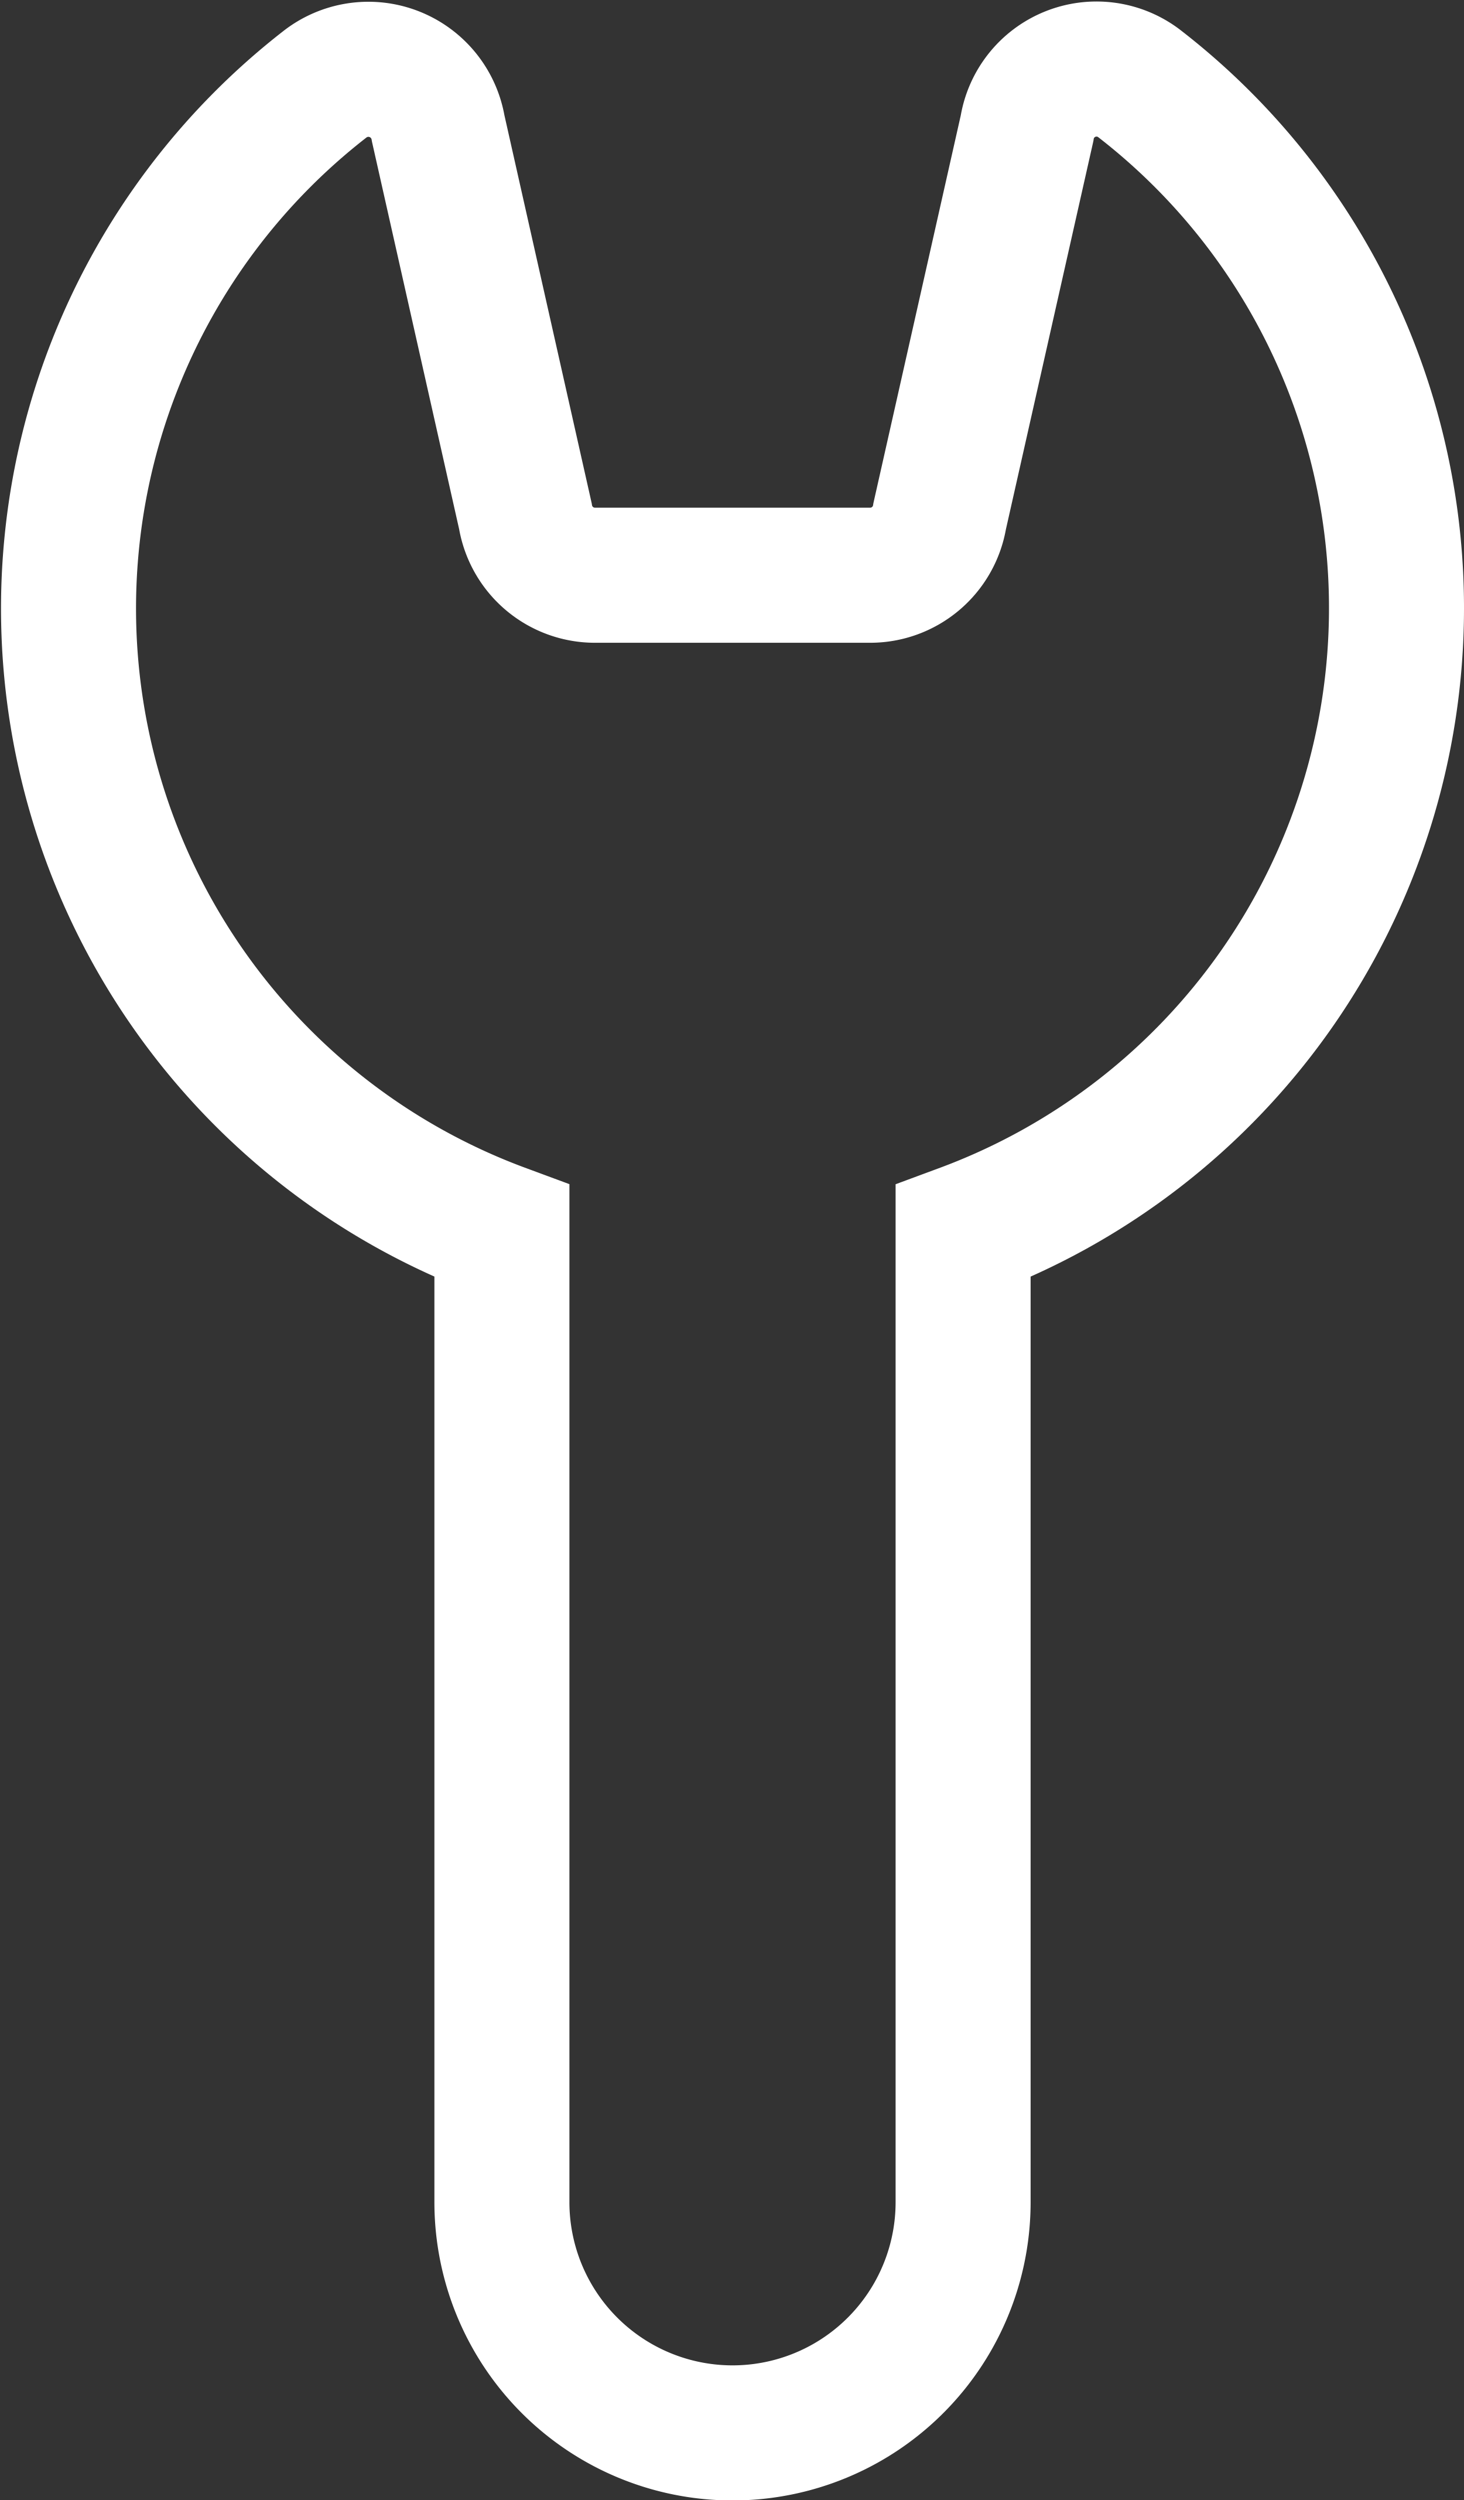 <svg xmlns="http://www.w3.org/2000/svg" width="21.687" height="37.017" viewBox="0 0 21.687 37.017">
  <rect x="0" y="0" width="21.687" height="37.017" fill="#333333" stroke="none"/>
  <g id="Gruppe_4522" data-name="Gruppe 4522" transform="translate(-18.25 -139.678)">
    <path id="Pfad_5355" data-name="Pfad 5355" d="M38.937,148.686a9.813,9.813,0,0,0-3.821-7.779,1.042,1.042,0,0,0-1.652.672L32.17,147.32a1.043,1.043,0,0,1-1.029.875H27.063a1.044,1.044,0,0,1-1.03-.875l-1.292-5.741a1.048,1.048,0,0,0-1.686-.647,9.83,9.83,0,0,0,2.63,16.975v14.371A3.417,3.417,0,0,0,29.1,175.7h0a3.416,3.416,0,0,0,3.417-3.417V157.908A9.837,9.837,0,0,0,38.937,148.686Z" transform="translate(0)" fill="none" stroke="#fff" stroke-miterlimit="10" stroke-width="2"/>
  </g>
</svg>
